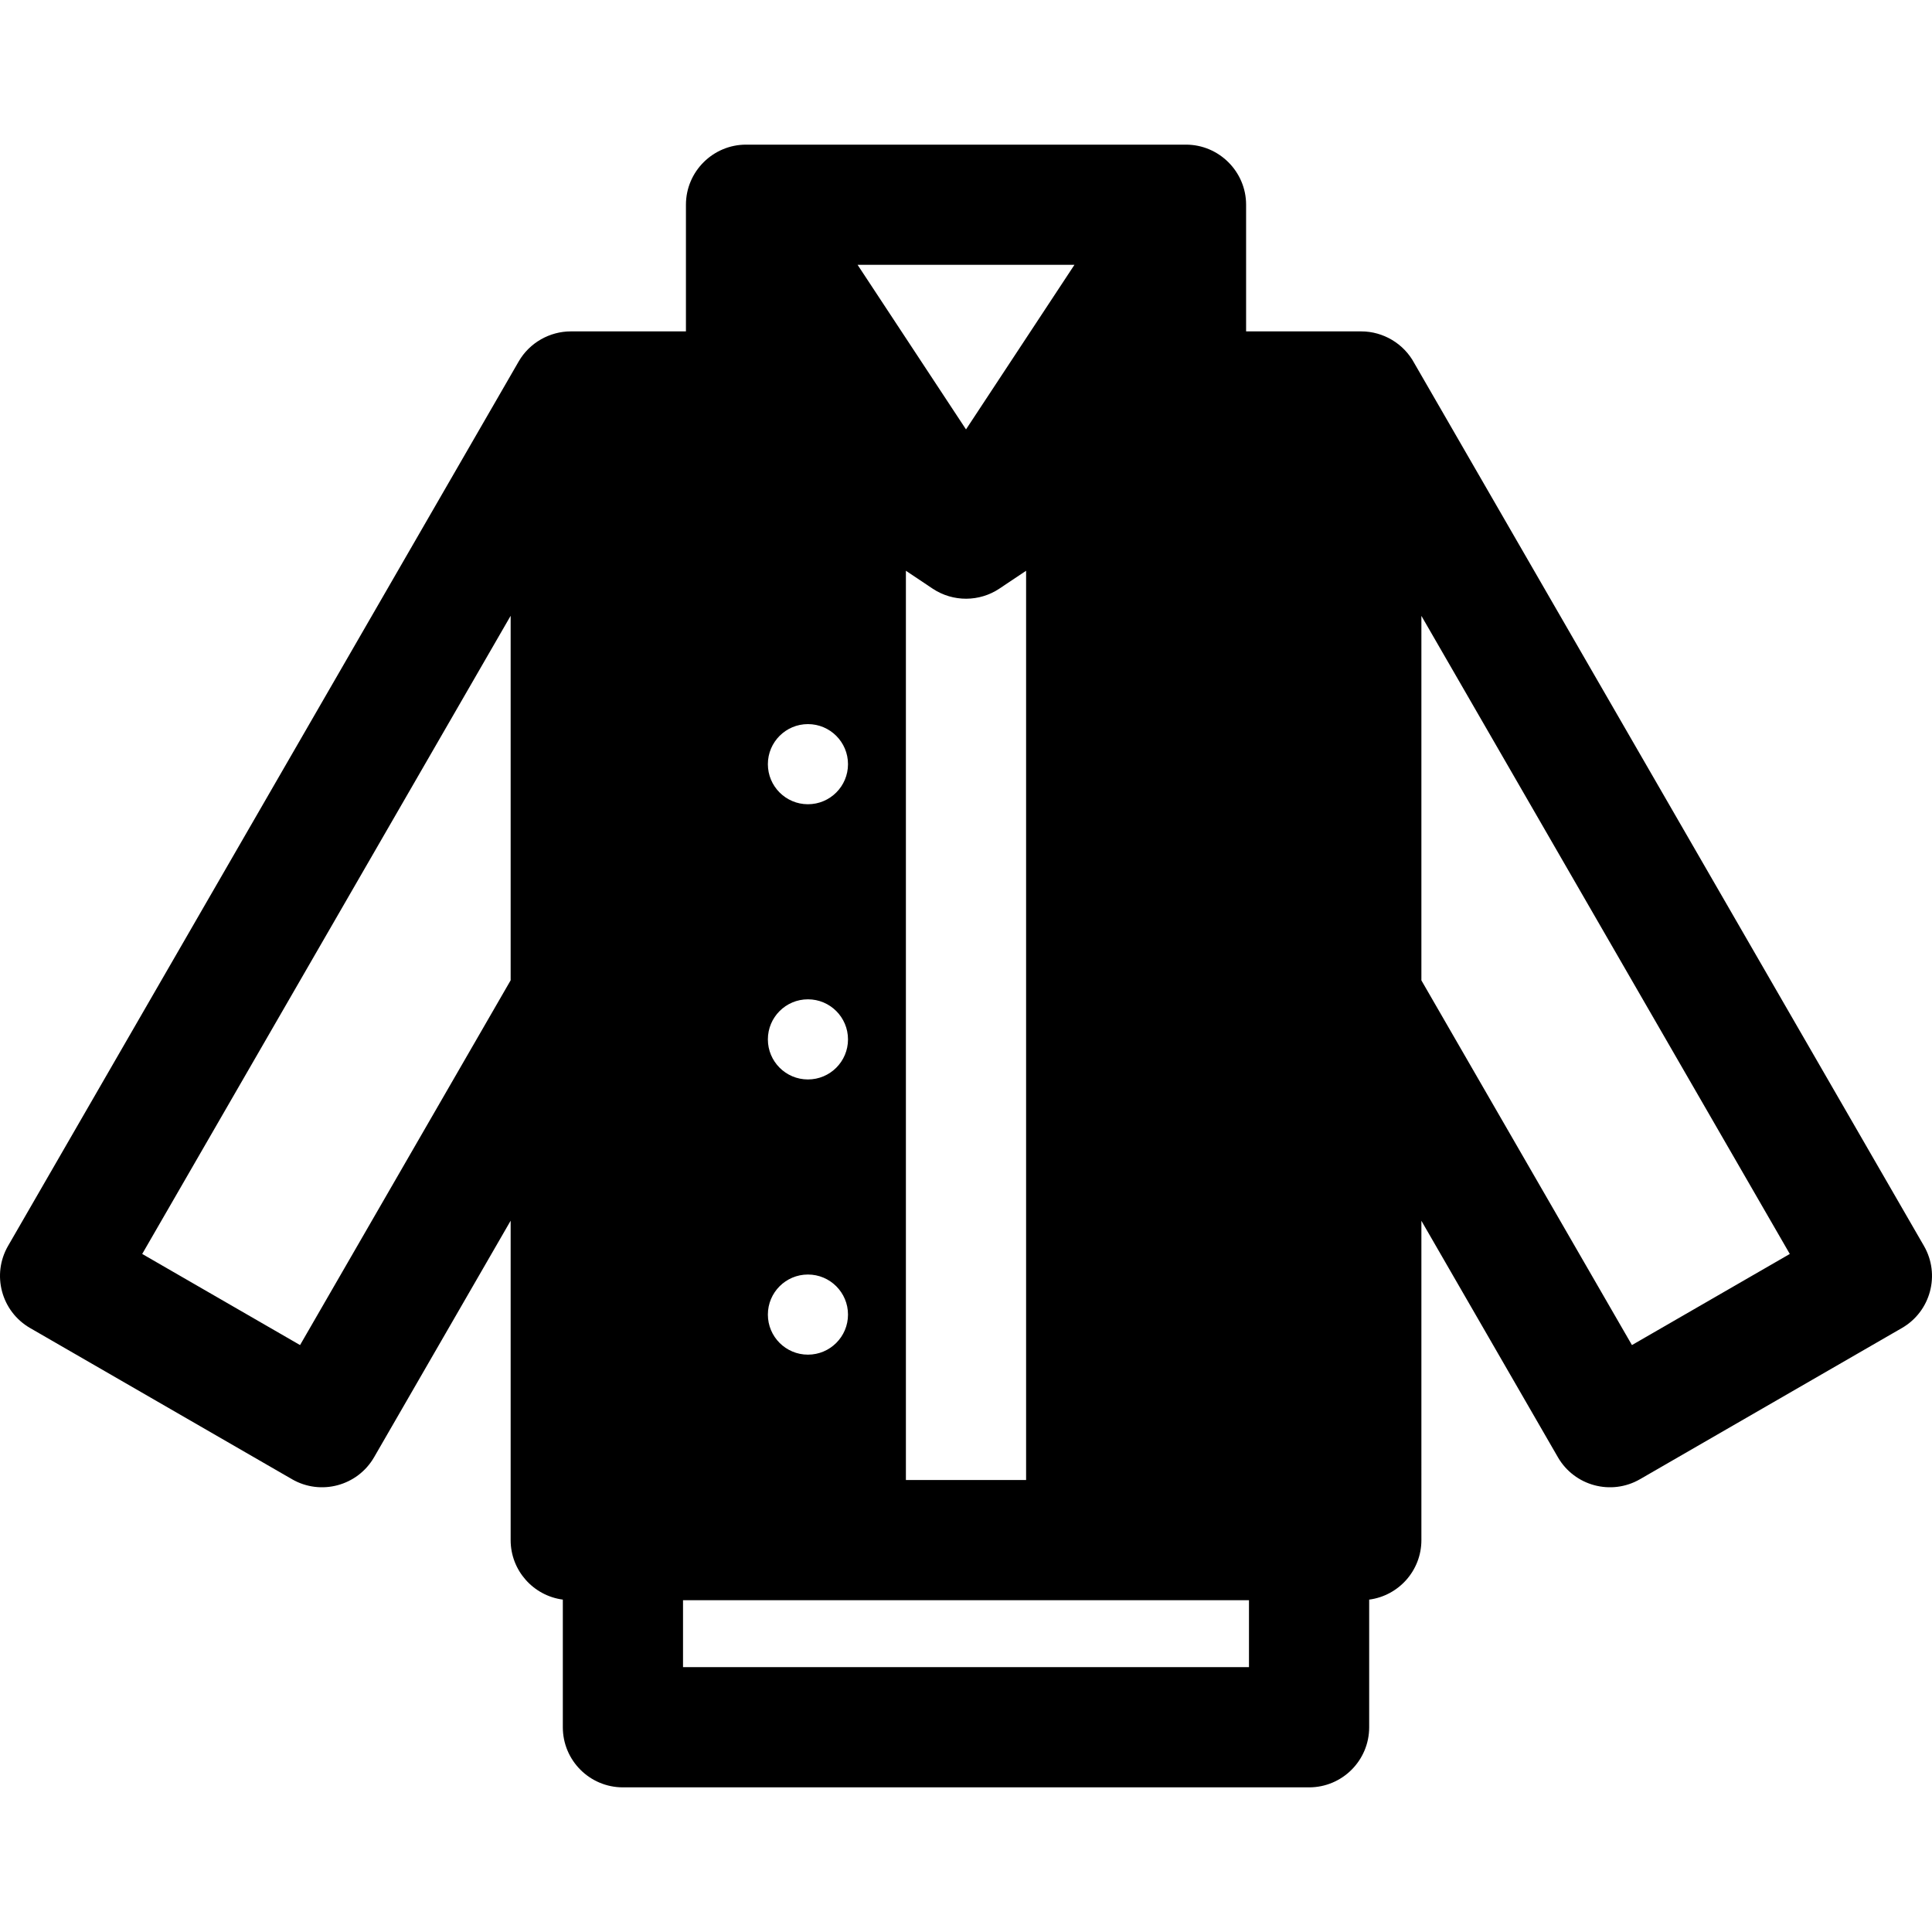 <?xml version="1.0" encoding="iso-8859-1"?>
<!-- Uploaded to: SVG Repo, www.svgrepo.com, Generator: SVG Repo Mixer Tools -->
<svg fill="#000000" height="800px" width="800px" version="1.1" id="Layer_1" xmlns="http://www.w3.org/2000/svg" xmlns:xlink="http://www.w3.org/1999/xlink" 
	 viewBox="0 0 512 512" xml:space="preserve">
<g>
	<g>
		<path d="M509.865,330.178L374.805,96.246c-2.785-5.205-8.267-8.424-14.048-8.424h-30.527V54.259
			c0-8.786-7.188-15.927-15.938-15.927H197.708c-8.74,0-15.927,7.115-15.927,15.927v33.563h-30.527
			c-5.532,0-10.911,2.971-13.793,7.965L2.135,330.178c-4.396,7.614-1.786,17.359,5.83,21.757l69.42,40.072
			c7.62,4.399,17.359,1.784,21.755-5.83l36.186-62.677v84.641c0,8.082,6.026,14.743,13.827,15.773v33.828
			c0,8.796,7.131,15.927,15.927,15.927h181.838c8.796,0,15.927-7.131,15.927-15.927v-33.826c7.806-1.026,13.838-7.688,13.838-15.774
			V323.52l36.174,62.658c4.398,7.617,14.137,10.227,21.755,5.83l69.42-40.072C511.649,347.539,514.262,337.794,509.865,330.178z
			 M135.327,259.792l-55.809,96.666l-41.833-24.147l97.642-169.121V259.792z M284.737,70.185l-28.736,43.612l-28.73-43.612H284.737z
			 M271.927,151.256v240.959h-31.854V151.256l7.07,4.73c5.453,3.636,12.466,3.512,17.713,0L271.927,151.256z M214.112,191.897
			c5.864,0,10.618,4.754,10.618,10.618c0,5.864-4.754,10.618-10.618,10.618c-5.864,0-10.618-4.754-10.618-10.618
			C203.494,196.651,208.248,191.897,214.112,191.897z M214.112,264.83c5.864,0,10.618,4.754,10.618,10.618
			c0,5.864-4.754,10.618-10.618,10.618c-5.864,0-10.618-4.754-10.618-10.618C203.494,269.583,208.248,264.83,214.112,264.83z
			 M214.112,337.762c5.864,0,10.618,4.754,10.618,10.618s-4.754,10.618-10.618,10.618c-5.864,0-10.618-4.754-10.618-10.618
			S208.248,337.762,214.112,337.762z M330.992,441.814H181.008v-17.746c1.607,0,147.548,0,149.984,0V441.814z M432.482,356.458
			l-55.798-96.647v-96.602l97.631,169.102L432.482,356.458z"/>
	</g>
</g>
</svg>